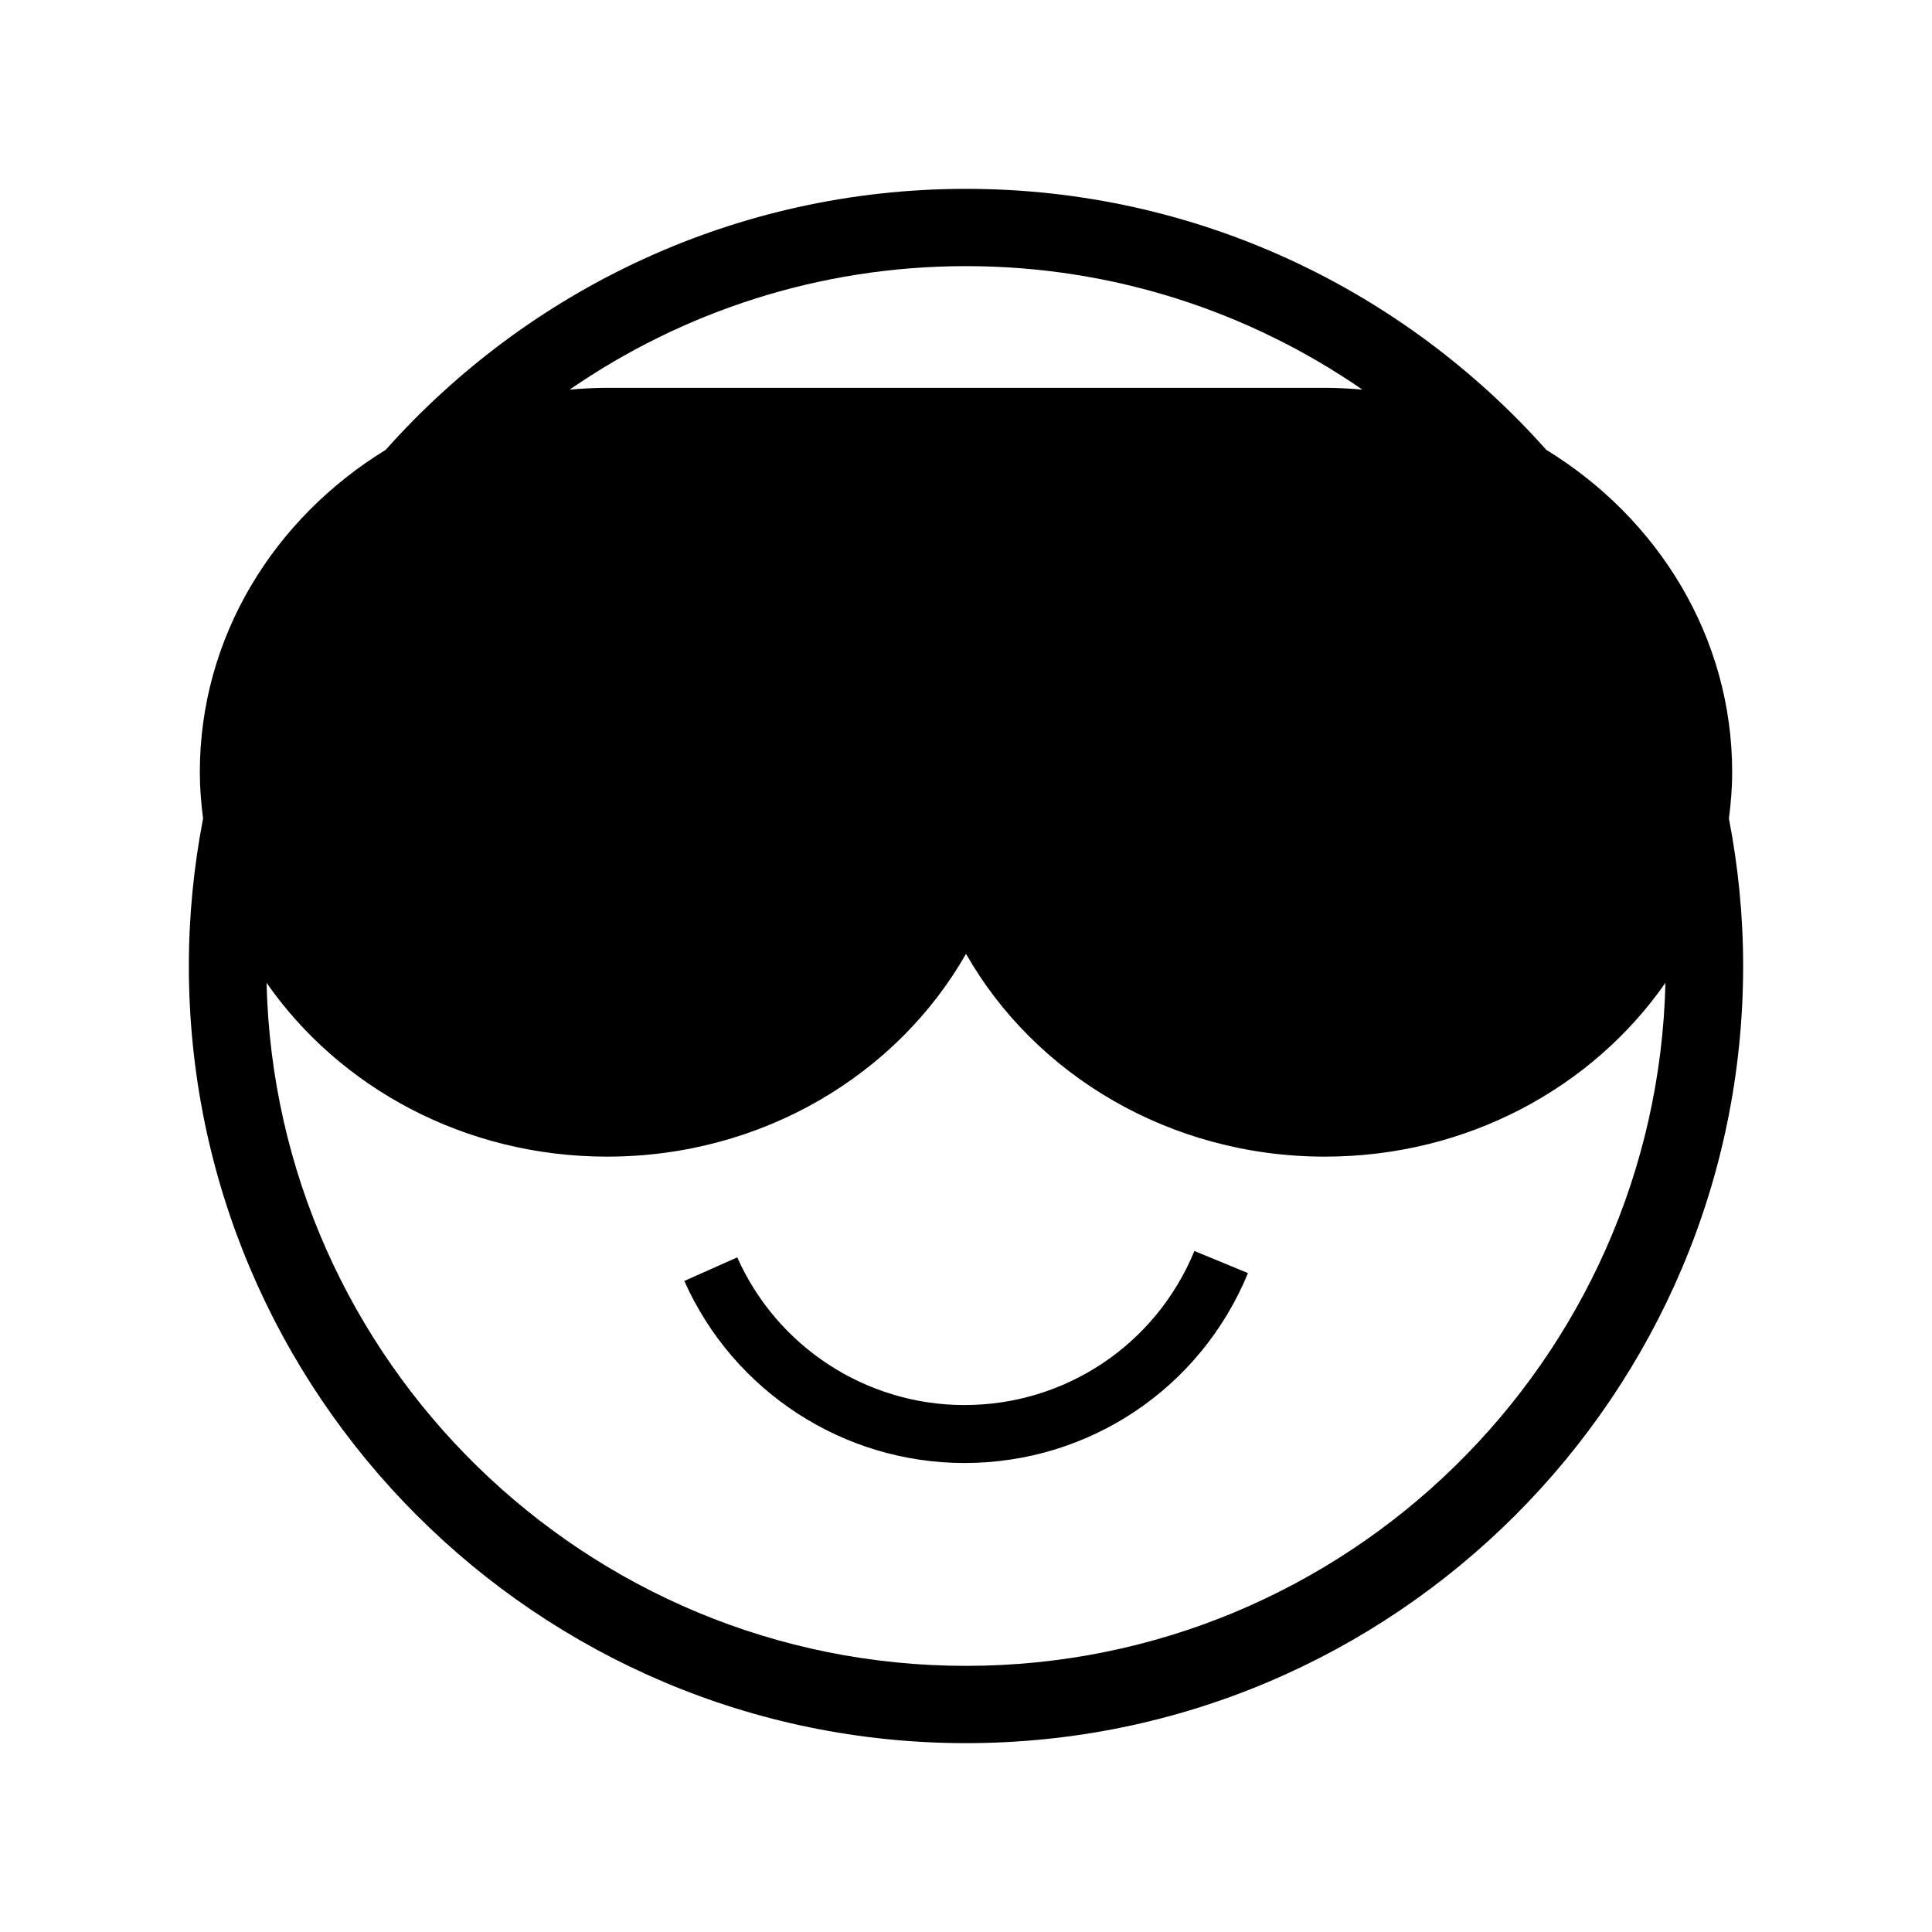 <?xml version="1.0" encoding="utf-8"?>
<!-- Generator: Adobe Illustrator 16.0.0, SVG Export Plug-In . SVG Version: 6.00 Build 0)  -->
<!DOCTYPE svg PUBLIC "-//W3C//DTD SVG 1.1//EN" "http://www.w3.org/Graphics/SVG/1.1/DTD/svg11.dtd">
<svg version="1.1" id="Layer_7" xmlns="http://www.w3.org/2000/svg" xmlns:xlink="http://www.w3.org/1999/xlink" x="0px" y="0px"
	 width="100px" height="100px" viewBox="0 0 100 100" enable-background="new 0 0 100 100" xml:space="preserve">
<path d="M89.489,42.369c0.101-0.788,0.168-1.586,0.168-2.399c0-6.997-3.835-13.139-9.621-16.686
	C72.663,15.004,61.933,9.775,50,9.775c-11.934,0-22.664,5.229-30.037,13.509c-5.785,3.547-9.62,9.688-9.62,16.686
	c0,0.813,0.067,1.611,0.168,2.399C10.034,44.842,9.775,47.391,9.775,50C9.775,72.18,27.82,90.225,50,90.225S90.225,72.18,90.225,50
	C90.225,47.391,89.966,44.842,89.489,42.369z M50,13.775c7.611,0,14.679,2.365,20.516,6.391c-0.639-0.055-1.283-0.092-1.937-0.092
	H31.422c-0.654,0-1.299,0.037-1.938,0.093C35.321,16.141,42.389,13.775,50,13.775z M50,86.225
	c-19.684,0-35.738-15.782-36.203-35.355c3.768,5.415,10.249,8.997,17.625,8.997c8.039,0,15.023-4.25,18.578-10.497
	c3.556,6.247,10.539,10.497,18.579,10.497c7.376,0,13.856-3.582,17.624-8.997C85.738,70.442,69.684,86.225,50,86.225z
	 M61.822,64.752l2.773,1.143c-2.46,5.972-8.221,9.83-14.676,9.83c-6.259,0-11.95-3.699-14.499-9.423l2.74-1.221
	c2.067,4.644,6.684,7.644,11.759,7.644C55.154,72.725,59.826,69.595,61.822,64.752z"/>
</svg>

